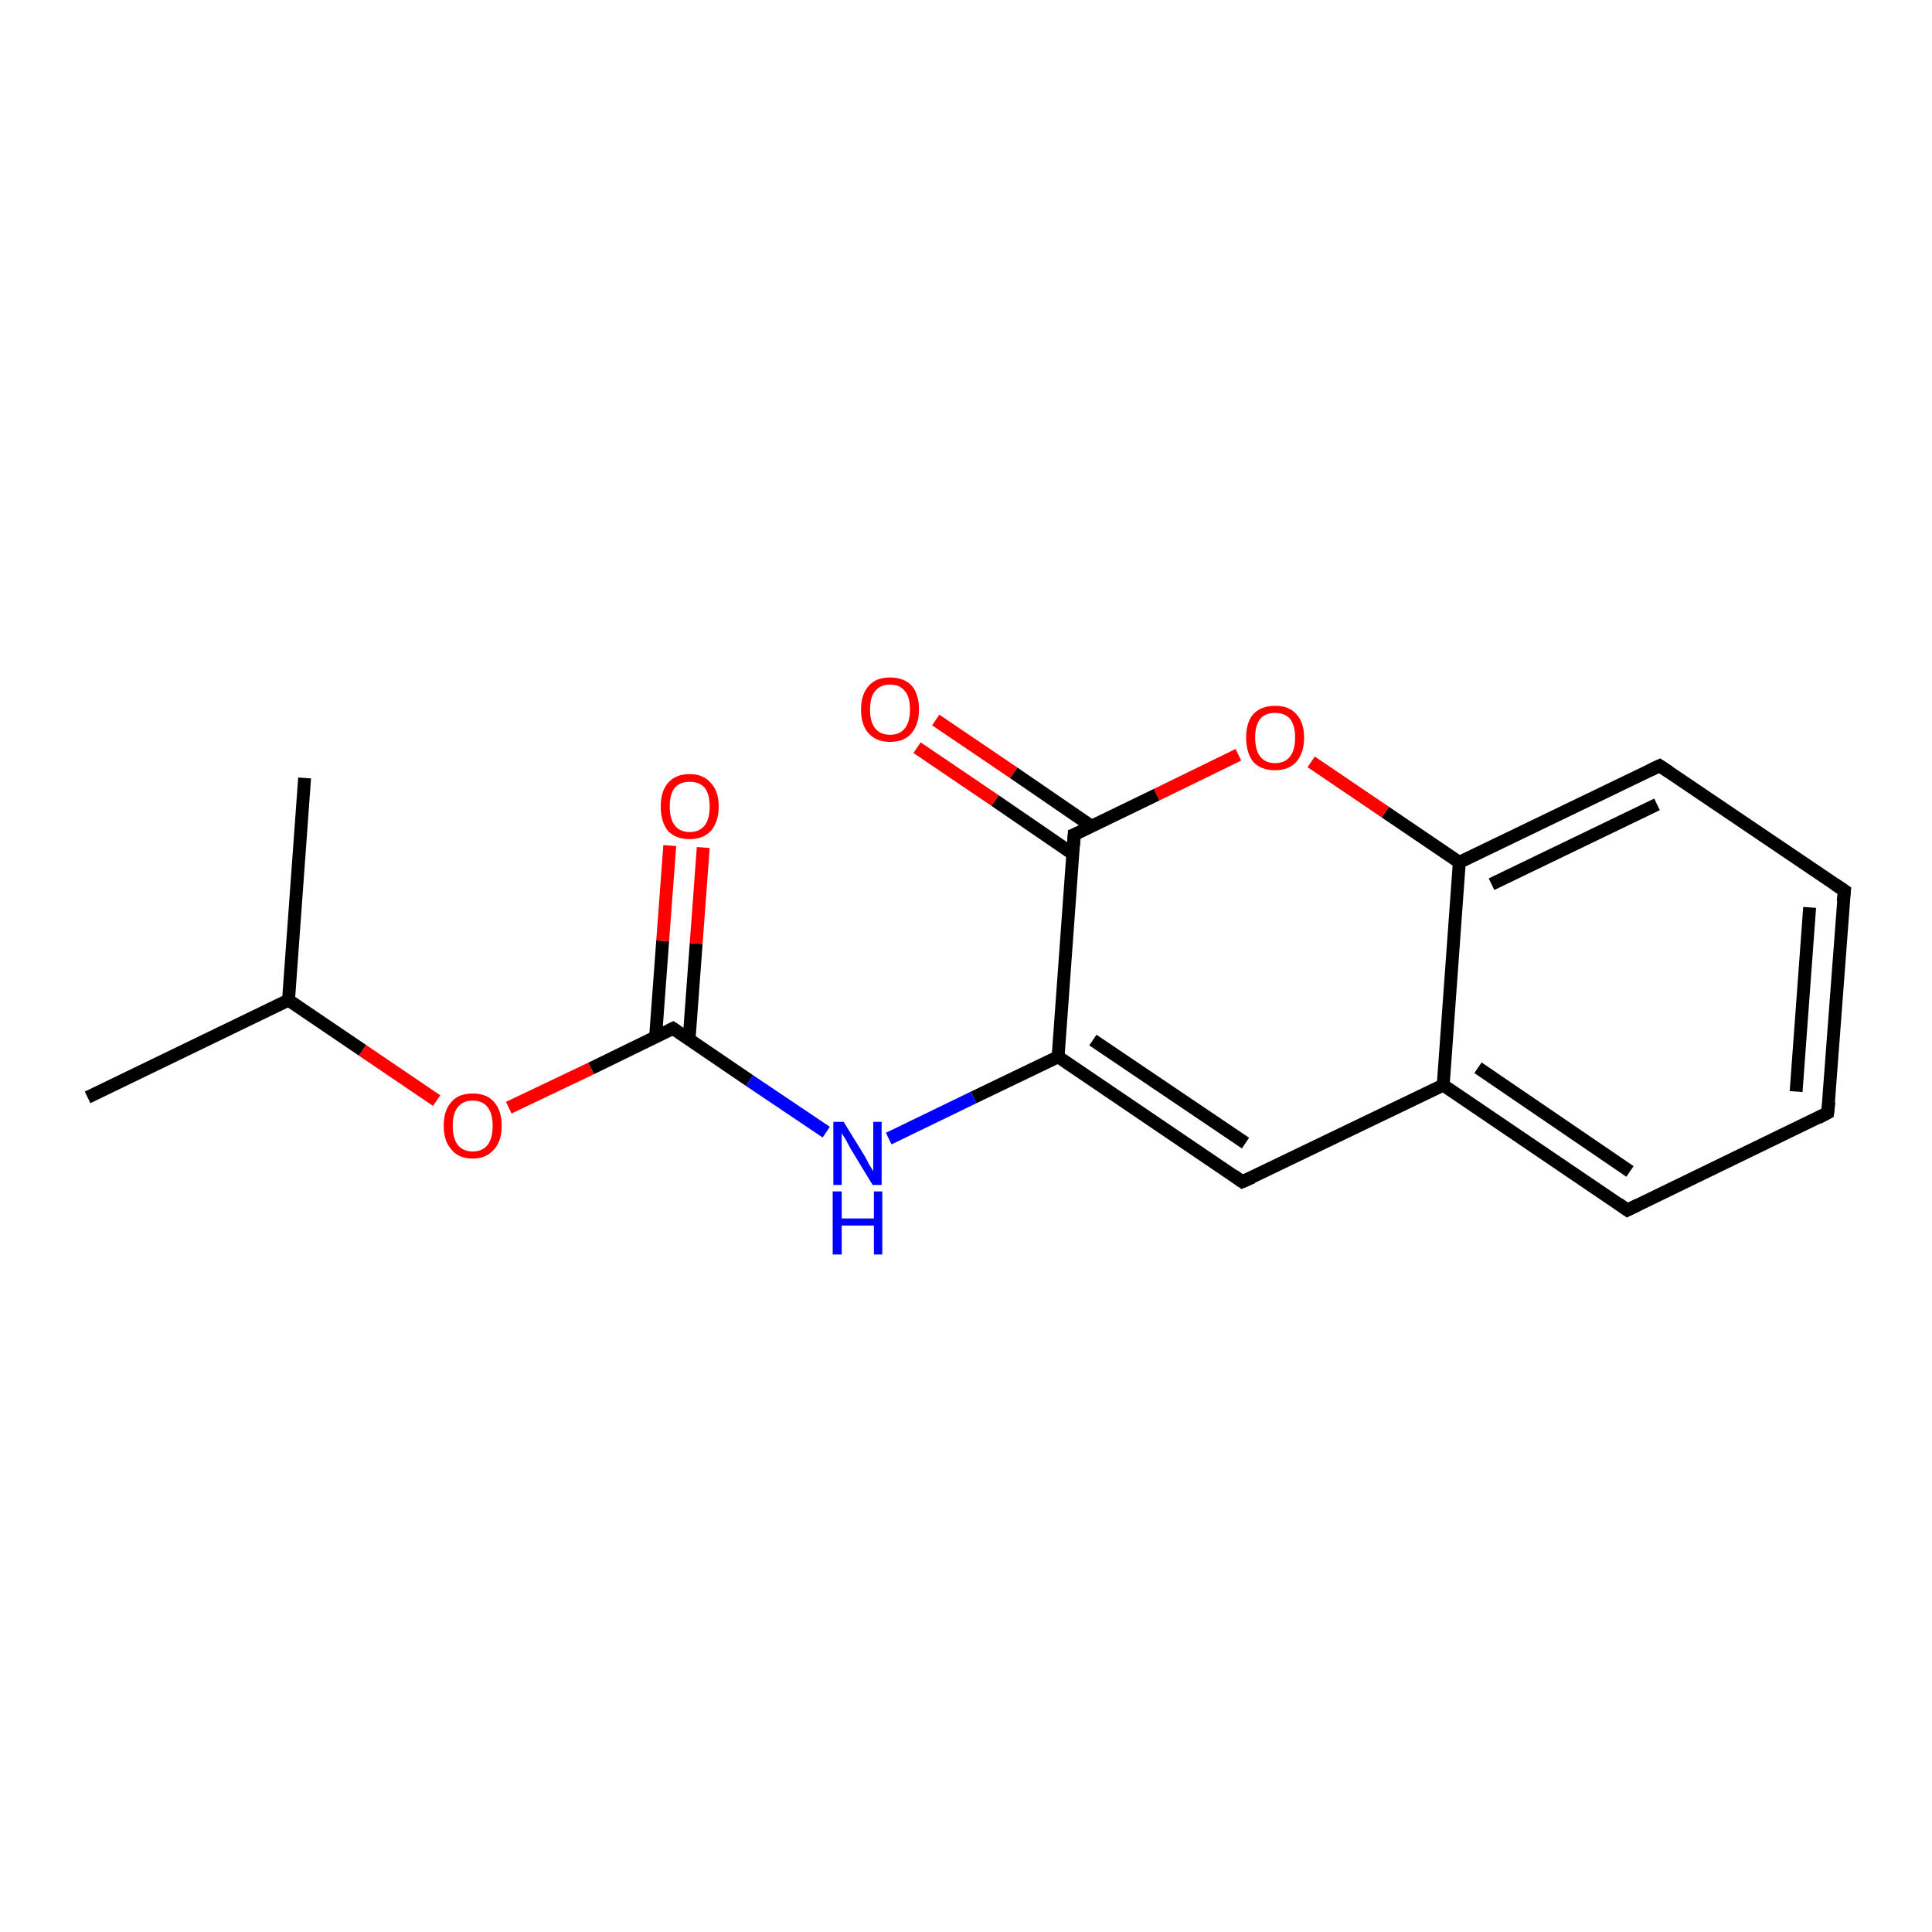 <?xml version='1.0' encoding='iso-8859-1'?>
<svg version='1.1' baseProfile='full'
              xmlns='http://www.w3.org/2000/svg'
                      xmlns:rdkit='http://www.rdkit.org/xml'
                      xmlns:xlink='http://www.w3.org/1999/xlink'
                  xml:space='preserve'
width='300px' height='300px' viewBox='0 0 300 300'>
<!-- END OF HEADER -->
<rect style='opacity:1.0;fill:#FFFFFF;stroke:none' width='300.0' height='300.0' x='0.0' y='0.0'> </rect>
<path class='bond-0 atom-0 atom-1' d='M 13.6,170.4 L 44.8,155.3' style='fill:none;fill-rule:evenodd;stroke:#000000;stroke-width:2.0px;stroke-linecap:butt;stroke-linejoin:miter;stroke-opacity:1' />
<path class='bond-1 atom-1 atom-2' d='M 44.8,155.3 L 47.3,120.8' style='fill:none;fill-rule:evenodd;stroke:#000000;stroke-width:2.0px;stroke-linecap:butt;stroke-linejoin:miter;stroke-opacity:1' />
<path class='bond-2 atom-1 atom-3' d='M 44.8,155.3 L 56.3,163.1' style='fill:none;fill-rule:evenodd;stroke:#000000;stroke-width:2.0px;stroke-linecap:butt;stroke-linejoin:miter;stroke-opacity:1' />
<path class='bond-2 atom-1 atom-3' d='M 56.3,163.1 L 67.8,170.9' style='fill:none;fill-rule:evenodd;stroke:#FF0000;stroke-width:2.0px;stroke-linecap:butt;stroke-linejoin:miter;stroke-opacity:1' />
<path class='bond-3 atom-3 atom-4' d='M 79.0,172.0 L 91.8,165.9' style='fill:none;fill-rule:evenodd;stroke:#FF0000;stroke-width:2.0px;stroke-linecap:butt;stroke-linejoin:miter;stroke-opacity:1' />
<path class='bond-3 atom-3 atom-4' d='M 91.8,165.9 L 104.5,159.7' style='fill:none;fill-rule:evenodd;stroke:#000000;stroke-width:2.0px;stroke-linecap:butt;stroke-linejoin:miter;stroke-opacity:1' />
<path class='bond-4 atom-4 atom-5' d='M 107.0,161.4 L 108.1,146.5' style='fill:none;fill-rule:evenodd;stroke:#000000;stroke-width:2.0px;stroke-linecap:butt;stroke-linejoin:miter;stroke-opacity:1' />
<path class='bond-4 atom-4 atom-5' d='M 108.1,146.5 L 109.2,131.6' style='fill:none;fill-rule:evenodd;stroke:#FF0000;stroke-width:2.0px;stroke-linecap:butt;stroke-linejoin:miter;stroke-opacity:1' />
<path class='bond-4 atom-4 atom-5' d='M 101.8,161.0 L 102.9,146.1' style='fill:none;fill-rule:evenodd;stroke:#000000;stroke-width:2.0px;stroke-linecap:butt;stroke-linejoin:miter;stroke-opacity:1' />
<path class='bond-4 atom-4 atom-5' d='M 102.9,146.1 L 104.0,131.3' style='fill:none;fill-rule:evenodd;stroke:#FF0000;stroke-width:2.0px;stroke-linecap:butt;stroke-linejoin:miter;stroke-opacity:1' />
<path class='bond-5 atom-4 atom-6' d='M 104.5,159.7 L 116.4,167.8' style='fill:none;fill-rule:evenodd;stroke:#000000;stroke-width:2.0px;stroke-linecap:butt;stroke-linejoin:miter;stroke-opacity:1' />
<path class='bond-5 atom-4 atom-6' d='M 116.4,167.8 L 128.3,175.8' style='fill:none;fill-rule:evenodd;stroke:#0000FF;stroke-width:2.0px;stroke-linecap:butt;stroke-linejoin:miter;stroke-opacity:1' />
<path class='bond-6 atom-6 atom-7' d='M 138.0,176.8 L 151.2,170.4' style='fill:none;fill-rule:evenodd;stroke:#0000FF;stroke-width:2.0px;stroke-linecap:butt;stroke-linejoin:miter;stroke-opacity:1' />
<path class='bond-6 atom-6 atom-7' d='M 151.2,170.4 L 164.3,164.1' style='fill:none;fill-rule:evenodd;stroke:#000000;stroke-width:2.0px;stroke-linecap:butt;stroke-linejoin:miter;stroke-opacity:1' />
<path class='bond-7 atom-7 atom-8' d='M 164.3,164.1 L 192.9,183.5' style='fill:none;fill-rule:evenodd;stroke:#000000;stroke-width:2.0px;stroke-linecap:butt;stroke-linejoin:miter;stroke-opacity:1' />
<path class='bond-7 atom-7 atom-8' d='M 169.7,161.5 L 193.4,177.5' style='fill:none;fill-rule:evenodd;stroke:#000000;stroke-width:2.0px;stroke-linecap:butt;stroke-linejoin:miter;stroke-opacity:1' />
<path class='bond-8 atom-8 atom-9' d='M 192.9,183.5 L 224.1,168.5' style='fill:none;fill-rule:evenodd;stroke:#000000;stroke-width:2.0px;stroke-linecap:butt;stroke-linejoin:miter;stroke-opacity:1' />
<path class='bond-9 atom-9 atom-10' d='M 224.1,168.5 L 252.7,187.9' style='fill:none;fill-rule:evenodd;stroke:#000000;stroke-width:2.0px;stroke-linecap:butt;stroke-linejoin:miter;stroke-opacity:1' />
<path class='bond-9 atom-9 atom-10' d='M 229.5,165.8 L 253.1,181.9' style='fill:none;fill-rule:evenodd;stroke:#000000;stroke-width:2.0px;stroke-linecap:butt;stroke-linejoin:miter;stroke-opacity:1' />
<path class='bond-10 atom-10 atom-11' d='M 252.7,187.9 L 283.8,172.8' style='fill:none;fill-rule:evenodd;stroke:#000000;stroke-width:2.0px;stroke-linecap:butt;stroke-linejoin:miter;stroke-opacity:1' />
<path class='bond-11 atom-11 atom-12' d='M 283.8,172.8 L 286.4,138.3' style='fill:none;fill-rule:evenodd;stroke:#000000;stroke-width:2.0px;stroke-linecap:butt;stroke-linejoin:miter;stroke-opacity:1' />
<path class='bond-11 atom-11 atom-12' d='M 278.9,169.5 L 281.0,140.9' style='fill:none;fill-rule:evenodd;stroke:#000000;stroke-width:2.0px;stroke-linecap:butt;stroke-linejoin:miter;stroke-opacity:1' />
<path class='bond-12 atom-12 atom-13' d='M 286.4,138.3 L 257.7,118.9' style='fill:none;fill-rule:evenodd;stroke:#000000;stroke-width:2.0px;stroke-linecap:butt;stroke-linejoin:miter;stroke-opacity:1' />
<path class='bond-13 atom-13 atom-14' d='M 257.7,118.9 L 226.6,133.9' style='fill:none;fill-rule:evenodd;stroke:#000000;stroke-width:2.0px;stroke-linecap:butt;stroke-linejoin:miter;stroke-opacity:1' />
<path class='bond-13 atom-13 atom-14' d='M 257.3,124.9 L 231.6,137.3' style='fill:none;fill-rule:evenodd;stroke:#000000;stroke-width:2.0px;stroke-linecap:butt;stroke-linejoin:miter;stroke-opacity:1' />
<path class='bond-14 atom-14 atom-15' d='M 226.6,133.9 L 215.1,126.1' style='fill:none;fill-rule:evenodd;stroke:#000000;stroke-width:2.0px;stroke-linecap:butt;stroke-linejoin:miter;stroke-opacity:1' />
<path class='bond-14 atom-14 atom-15' d='M 215.1,126.1 L 203.6,118.3' style='fill:none;fill-rule:evenodd;stroke:#FF0000;stroke-width:2.0px;stroke-linecap:butt;stroke-linejoin:miter;stroke-opacity:1' />
<path class='bond-15 atom-15 atom-16' d='M 192.3,117.2 L 179.6,123.4' style='fill:none;fill-rule:evenodd;stroke:#FF0000;stroke-width:2.0px;stroke-linecap:butt;stroke-linejoin:miter;stroke-opacity:1' />
<path class='bond-15 atom-15 atom-16' d='M 179.6,123.4 L 166.8,129.6' style='fill:none;fill-rule:evenodd;stroke:#000000;stroke-width:2.0px;stroke-linecap:butt;stroke-linejoin:miter;stroke-opacity:1' />
<path class='bond-16 atom-16 atom-17' d='M 169.5,128.3 L 157.4,120.0' style='fill:none;fill-rule:evenodd;stroke:#000000;stroke-width:2.0px;stroke-linecap:butt;stroke-linejoin:miter;stroke-opacity:1' />
<path class='bond-16 atom-16 atom-17' d='M 157.4,120.0 L 145.3,111.8' style='fill:none;fill-rule:evenodd;stroke:#FF0000;stroke-width:2.0px;stroke-linecap:butt;stroke-linejoin:miter;stroke-opacity:1' />
<path class='bond-16 atom-16 atom-17' d='M 166.6,132.6 L 154.5,124.3' style='fill:none;fill-rule:evenodd;stroke:#000000;stroke-width:2.0px;stroke-linecap:butt;stroke-linejoin:miter;stroke-opacity:1' />
<path class='bond-16 atom-16 atom-17' d='M 154.5,124.3 L 142.4,116.1' style='fill:none;fill-rule:evenodd;stroke:#FF0000;stroke-width:2.0px;stroke-linecap:butt;stroke-linejoin:miter;stroke-opacity:1' />
<path class='bond-17 atom-16 atom-7' d='M 166.8,129.6 L 164.3,164.1' style='fill:none;fill-rule:evenodd;stroke:#000000;stroke-width:2.0px;stroke-linecap:butt;stroke-linejoin:miter;stroke-opacity:1' />
<path class='bond-18 atom-14 atom-9' d='M 226.6,133.9 L 224.1,168.5' style='fill:none;fill-rule:evenodd;stroke:#000000;stroke-width:2.0px;stroke-linecap:butt;stroke-linejoin:miter;stroke-opacity:1' />
<path d='M 103.9,160.0 L 104.5,159.7 L 105.1,160.1' style='fill:none;stroke:#000000;stroke-width:2.0px;stroke-linecap:butt;stroke-linejoin:miter;stroke-opacity:1;' />
<path d='M 191.5,182.5 L 192.9,183.5 L 194.5,182.8' style='fill:none;stroke:#000000;stroke-width:2.0px;stroke-linecap:butt;stroke-linejoin:miter;stroke-opacity:1;' />
<path d='M 251.3,186.9 L 252.7,187.9 L 254.3,187.1' style='fill:none;stroke:#000000;stroke-width:2.0px;stroke-linecap:butt;stroke-linejoin:miter;stroke-opacity:1;' />
<path d='M 282.3,173.6 L 283.8,172.8 L 284.0,171.1' style='fill:none;stroke:#000000;stroke-width:2.0px;stroke-linecap:butt;stroke-linejoin:miter;stroke-opacity:1;' />
<path d='M 286.2,140.0 L 286.4,138.3 L 284.9,137.3' style='fill:none;stroke:#000000;stroke-width:2.0px;stroke-linecap:butt;stroke-linejoin:miter;stroke-opacity:1;' />
<path d='M 259.2,119.9 L 257.7,118.9 L 256.2,119.6' style='fill:none;stroke:#000000;stroke-width:2.0px;stroke-linecap:butt;stroke-linejoin:miter;stroke-opacity:1;' />
<path d='M 167.5,129.3 L 166.8,129.6 L 166.7,131.3' style='fill:none;stroke:#000000;stroke-width:2.0px;stroke-linecap:butt;stroke-linejoin:miter;stroke-opacity:1;' />
<path class='atom-3' d='M 68.9 174.8
Q 68.9 172.4, 70.1 171.1
Q 71.2 169.8, 73.4 169.8
Q 75.6 169.8, 76.7 171.1
Q 77.9 172.4, 77.9 174.8
Q 77.9 177.2, 76.7 178.5
Q 75.5 179.9, 73.4 179.9
Q 71.2 179.9, 70.1 178.5
Q 68.9 177.2, 68.9 174.8
M 73.4 178.8
Q 74.9 178.8, 75.7 177.8
Q 76.5 176.8, 76.5 174.8
Q 76.5 172.9, 75.7 171.9
Q 74.9 170.9, 73.4 170.9
Q 71.9 170.9, 71.1 171.9
Q 70.3 172.9, 70.3 174.8
Q 70.3 176.8, 71.1 177.8
Q 71.9 178.8, 73.4 178.8
' fill='#FF0000'/>
<path class='atom-5' d='M 102.6 125.2
Q 102.6 122.9, 103.7 121.6
Q 104.9 120.2, 107.1 120.2
Q 109.2 120.2, 110.4 121.6
Q 111.6 122.9, 111.6 125.2
Q 111.6 127.6, 110.4 129.0
Q 109.2 130.3, 107.1 130.3
Q 104.9 130.3, 103.7 129.0
Q 102.6 127.6, 102.6 125.2
M 107.1 129.2
Q 108.6 129.2, 109.4 128.2
Q 110.2 127.2, 110.2 125.2
Q 110.2 123.3, 109.4 122.3
Q 108.6 121.4, 107.1 121.4
Q 105.6 121.4, 104.8 122.3
Q 104.0 123.3, 104.0 125.2
Q 104.0 127.2, 104.8 128.2
Q 105.6 129.2, 107.1 129.2
' fill='#FF0000'/>
<path class='atom-6' d='M 131.0 174.2
L 134.2 179.4
Q 134.5 179.9, 135.0 180.9
Q 135.6 181.8, 135.6 181.9
L 135.6 174.2
L 136.9 174.2
L 136.9 184.0
L 135.5 184.0
L 132.1 178.4
Q 131.7 177.7, 131.3 176.9
Q 130.8 176.2, 130.7 175.9
L 130.7 184.0
L 129.4 184.0
L 129.4 174.2
L 131.0 174.2
' fill='#0000FF'/>
<path class='atom-6' d='M 129.3 185.0
L 130.7 185.0
L 130.7 189.2
L 135.7 189.2
L 135.7 185.0
L 137.0 185.0
L 137.0 194.8
L 135.7 194.8
L 135.7 190.3
L 130.7 190.3
L 130.7 194.8
L 129.3 194.8
L 129.3 185.0
' fill='#0000FF'/>
<path class='atom-15' d='M 193.5 114.5
Q 193.5 112.2, 194.6 110.9
Q 195.8 109.6, 198.0 109.6
Q 200.2 109.6, 201.3 110.9
Q 202.5 112.2, 202.5 114.5
Q 202.5 116.9, 201.3 118.3
Q 200.1 119.6, 198.0 119.6
Q 195.8 119.6, 194.6 118.3
Q 193.5 116.9, 193.5 114.5
M 198.0 118.5
Q 199.5 118.5, 200.3 117.5
Q 201.1 116.5, 201.1 114.5
Q 201.1 112.6, 200.3 111.6
Q 199.5 110.7, 198.0 110.7
Q 196.5 110.7, 195.7 111.6
Q 194.9 112.6, 194.9 114.5
Q 194.9 116.5, 195.7 117.5
Q 196.5 118.5, 198.0 118.5
' fill='#FF0000'/>
<path class='atom-17' d='M 133.7 110.2
Q 133.7 107.8, 134.9 106.5
Q 136.0 105.2, 138.2 105.2
Q 140.4 105.2, 141.6 106.5
Q 142.7 107.8, 142.7 110.2
Q 142.7 112.5, 141.5 113.9
Q 140.4 115.2, 138.2 115.2
Q 136.1 115.2, 134.9 113.9
Q 133.7 112.6, 133.7 110.2
M 138.2 114.1
Q 139.7 114.1, 140.5 113.1
Q 141.3 112.1, 141.3 110.2
Q 141.3 108.2, 140.5 107.3
Q 139.7 106.3, 138.2 106.3
Q 136.7 106.3, 135.9 107.3
Q 135.1 108.2, 135.1 110.2
Q 135.1 112.1, 135.9 113.1
Q 136.7 114.1, 138.2 114.1
' fill='#FF0000'/>
</svg>
